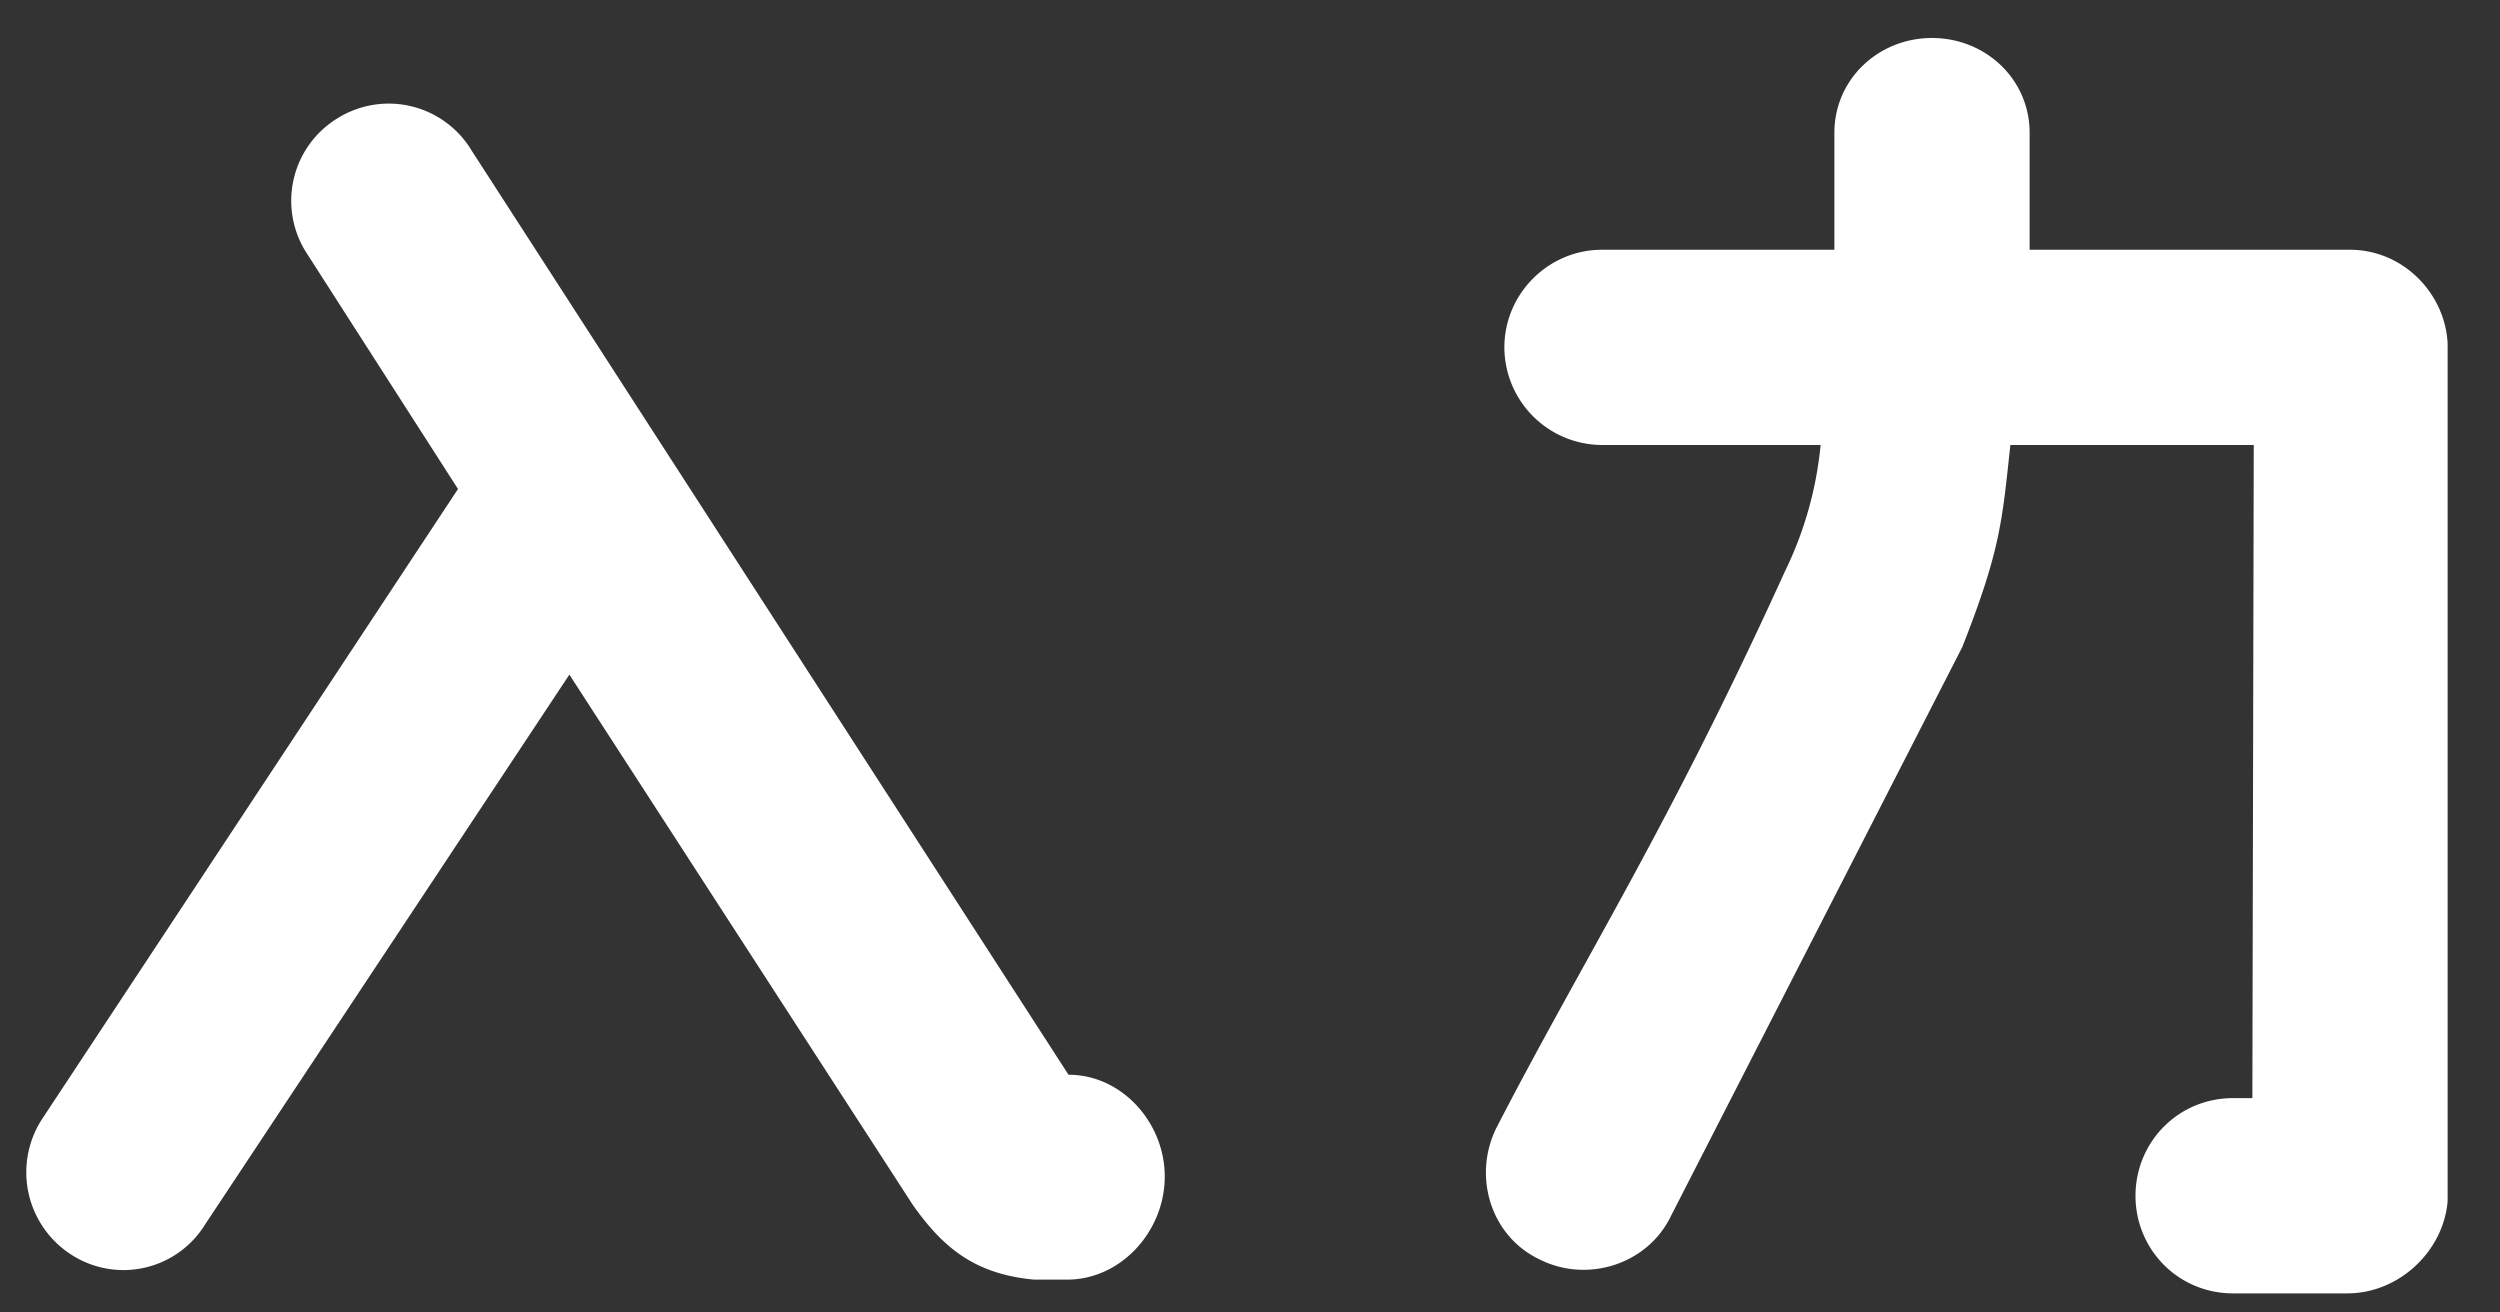 <svg width="40" height="21" fill="none" xmlns="http://www.w3.org/2000/svg"><rect width="100%" height="100%" fill="#333333" stroke="none"/><path d="M35.73 17.57h.308l.022-10.45h-3.894c-.132 1.21-.154 1.672-.77 3.234l-4.664 9.108c-.374.77-1.342 1.078-2.112.682-.77-.374-1.056-1.32-.682-2.09 1.408-2.728 2.728-4.752 4.62-8.91a5.896 5.896 0 00.572-2.024h-3.498a1.568 1.568 0 01-1.562-1.562c0-.858.704-1.562 1.562-1.562h3.718v-1.87c0-.858.704-1.518 1.562-1.518.858 0 1.562.66 1.562 1.518v1.87H37.6c.836 0 1.518.682 1.562 1.496V19.22c-.066.792-.77 1.474-1.606 1.474H35.73c-.88 0-1.562-.704-1.562-1.562 0-.858.682-1.562 1.562-1.562zm-18.634-.374c.858 0 1.54.77 1.54 1.628 0 .88-.704 1.65-1.562 1.65h-.528c-.946-.088-1.452-.506-1.936-1.188l-5.5-8.492-5.83 8.8a1.535 1.535 0 01-2.134.484 1.566 1.566 0 01-.484-2.156L7.328 7.824 4.886 4.018a1.547 1.547 0 01.528-2.134 1.547 1.547 0 012.134.528l9.548 14.784z" fill="#fff"/></svg>